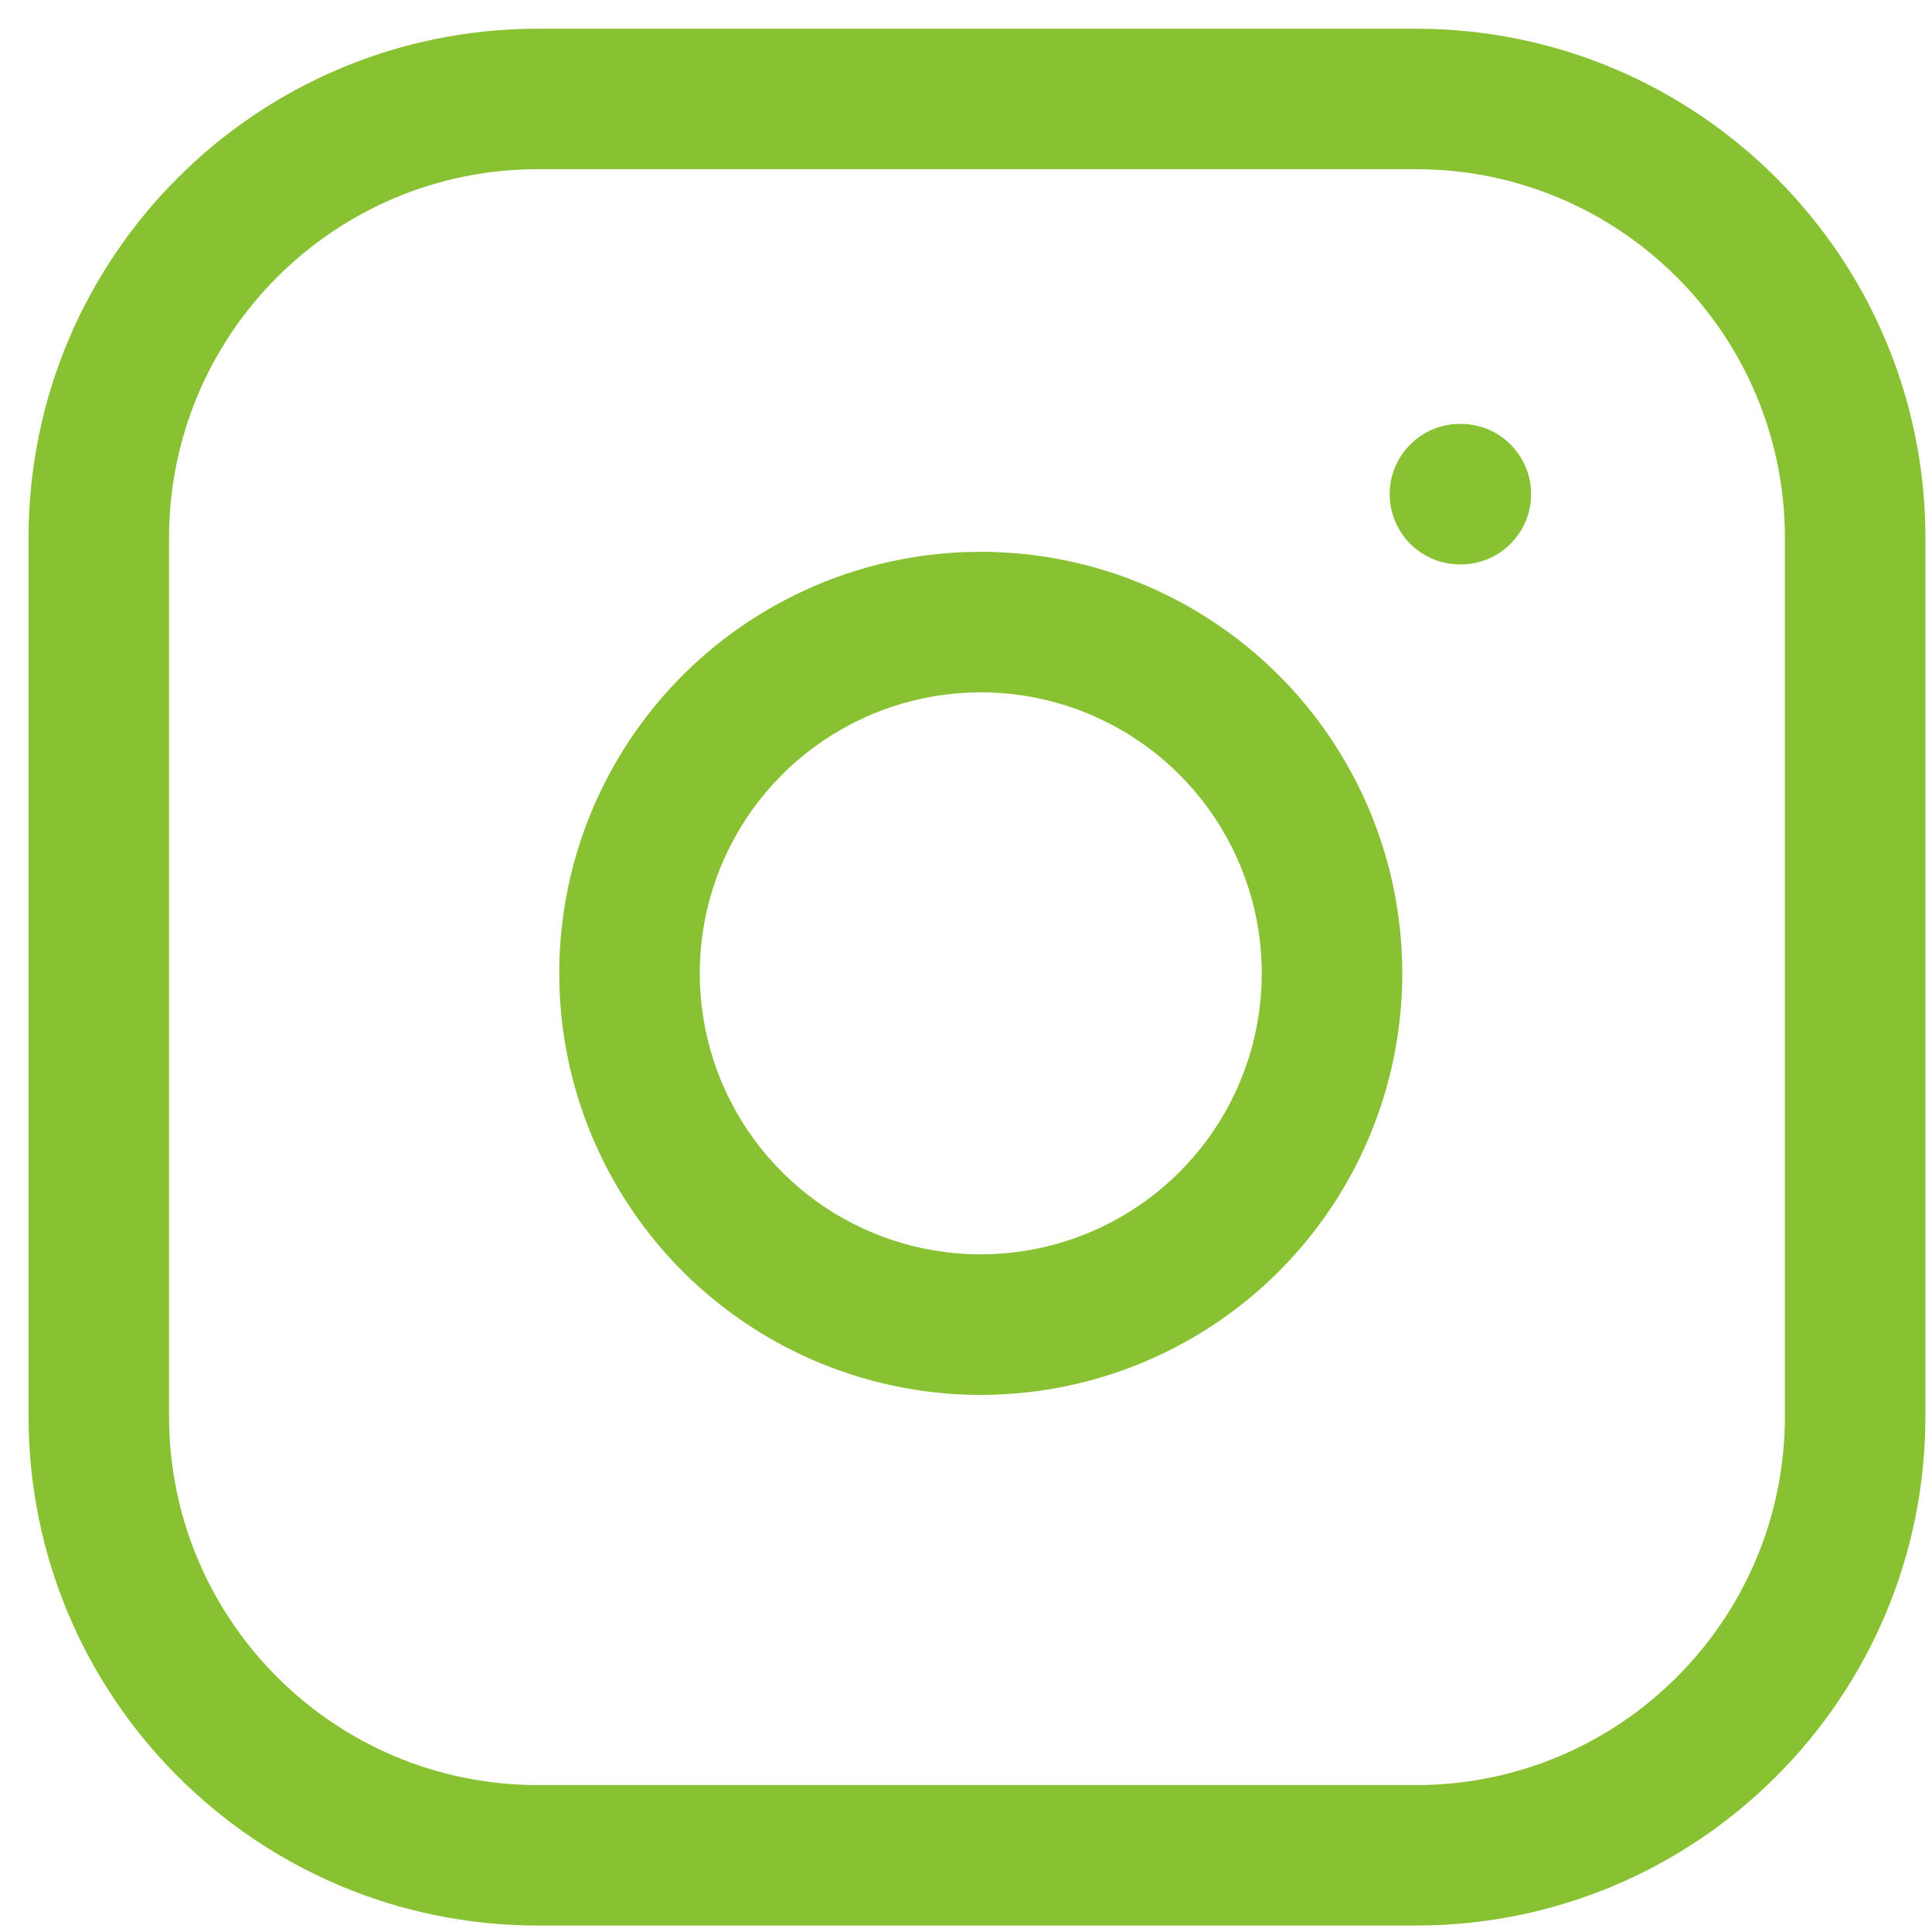 <svg xmlns="http://www.w3.org/2000/svg" width="44" height="44" viewBox="0 0 44 44" fill="none"><path d="M32.25 0.654C38.657 0.654 43.85 5.847 43.85 12.253V32.253C43.85 38.66 38.657 43.853 32.25 43.853H12.25C5.843 43.853 0.65 38.66 0.65 32.253V12.253C0.65 5.847 5.843 0.654 12.25 0.654H32.25ZM12.25 3.853C7.611 3.853 3.85 7.614 3.85 12.253V32.253C3.85 36.893 7.611 40.654 12.25 40.654H32.25C36.889 40.654 40.65 36.893 40.65 32.253V12.253C40.65 7.614 36.889 3.853 32.25 3.853H12.25ZM17.915 13.646C19.707 12.716 21.747 12.375 23.744 12.671C25.782 12.973 27.668 13.923 29.124 15.379C30.58 16.836 31.53 18.722 31.832 20.759C32.128 22.757 31.787 24.797 30.857 26.589C29.927 28.381 28.456 29.835 26.652 30.743C24.849 31.65 22.805 31.967 20.811 31.646C18.818 31.325 16.976 30.383 15.548 28.956C14.12 27.528 13.179 25.686 12.858 23.693C12.538 21.699 12.853 19.655 13.761 17.851C14.669 16.047 16.123 14.576 17.915 13.646ZM23.275 15.836C21.944 15.639 20.584 15.867 19.389 16.487C18.194 17.107 17.224 18.088 16.619 19.291C16.014 20.493 15.804 21.855 16.018 23.184C16.231 24.513 16.859 25.741 17.811 26.693C18.762 27.645 19.99 28.272 21.319 28.486C22.648 28.7 24.011 28.489 25.214 27.884C26.416 27.279 27.397 26.31 28.017 25.115C28.637 23.92 28.864 22.561 28.667 21.229C28.466 19.871 27.832 18.613 26.861 17.642C25.89 16.671 24.634 16.038 23.275 15.836ZM33.27 9.654C34.153 9.654 34.87 10.37 34.87 11.253C34.87 12.137 34.153 12.854 33.27 12.854H33.25C32.366 12.854 31.649 12.137 31.649 11.253C31.65 10.37 32.366 9.654 33.25 9.654H33.27Z" fill="#88C132"></path></svg>